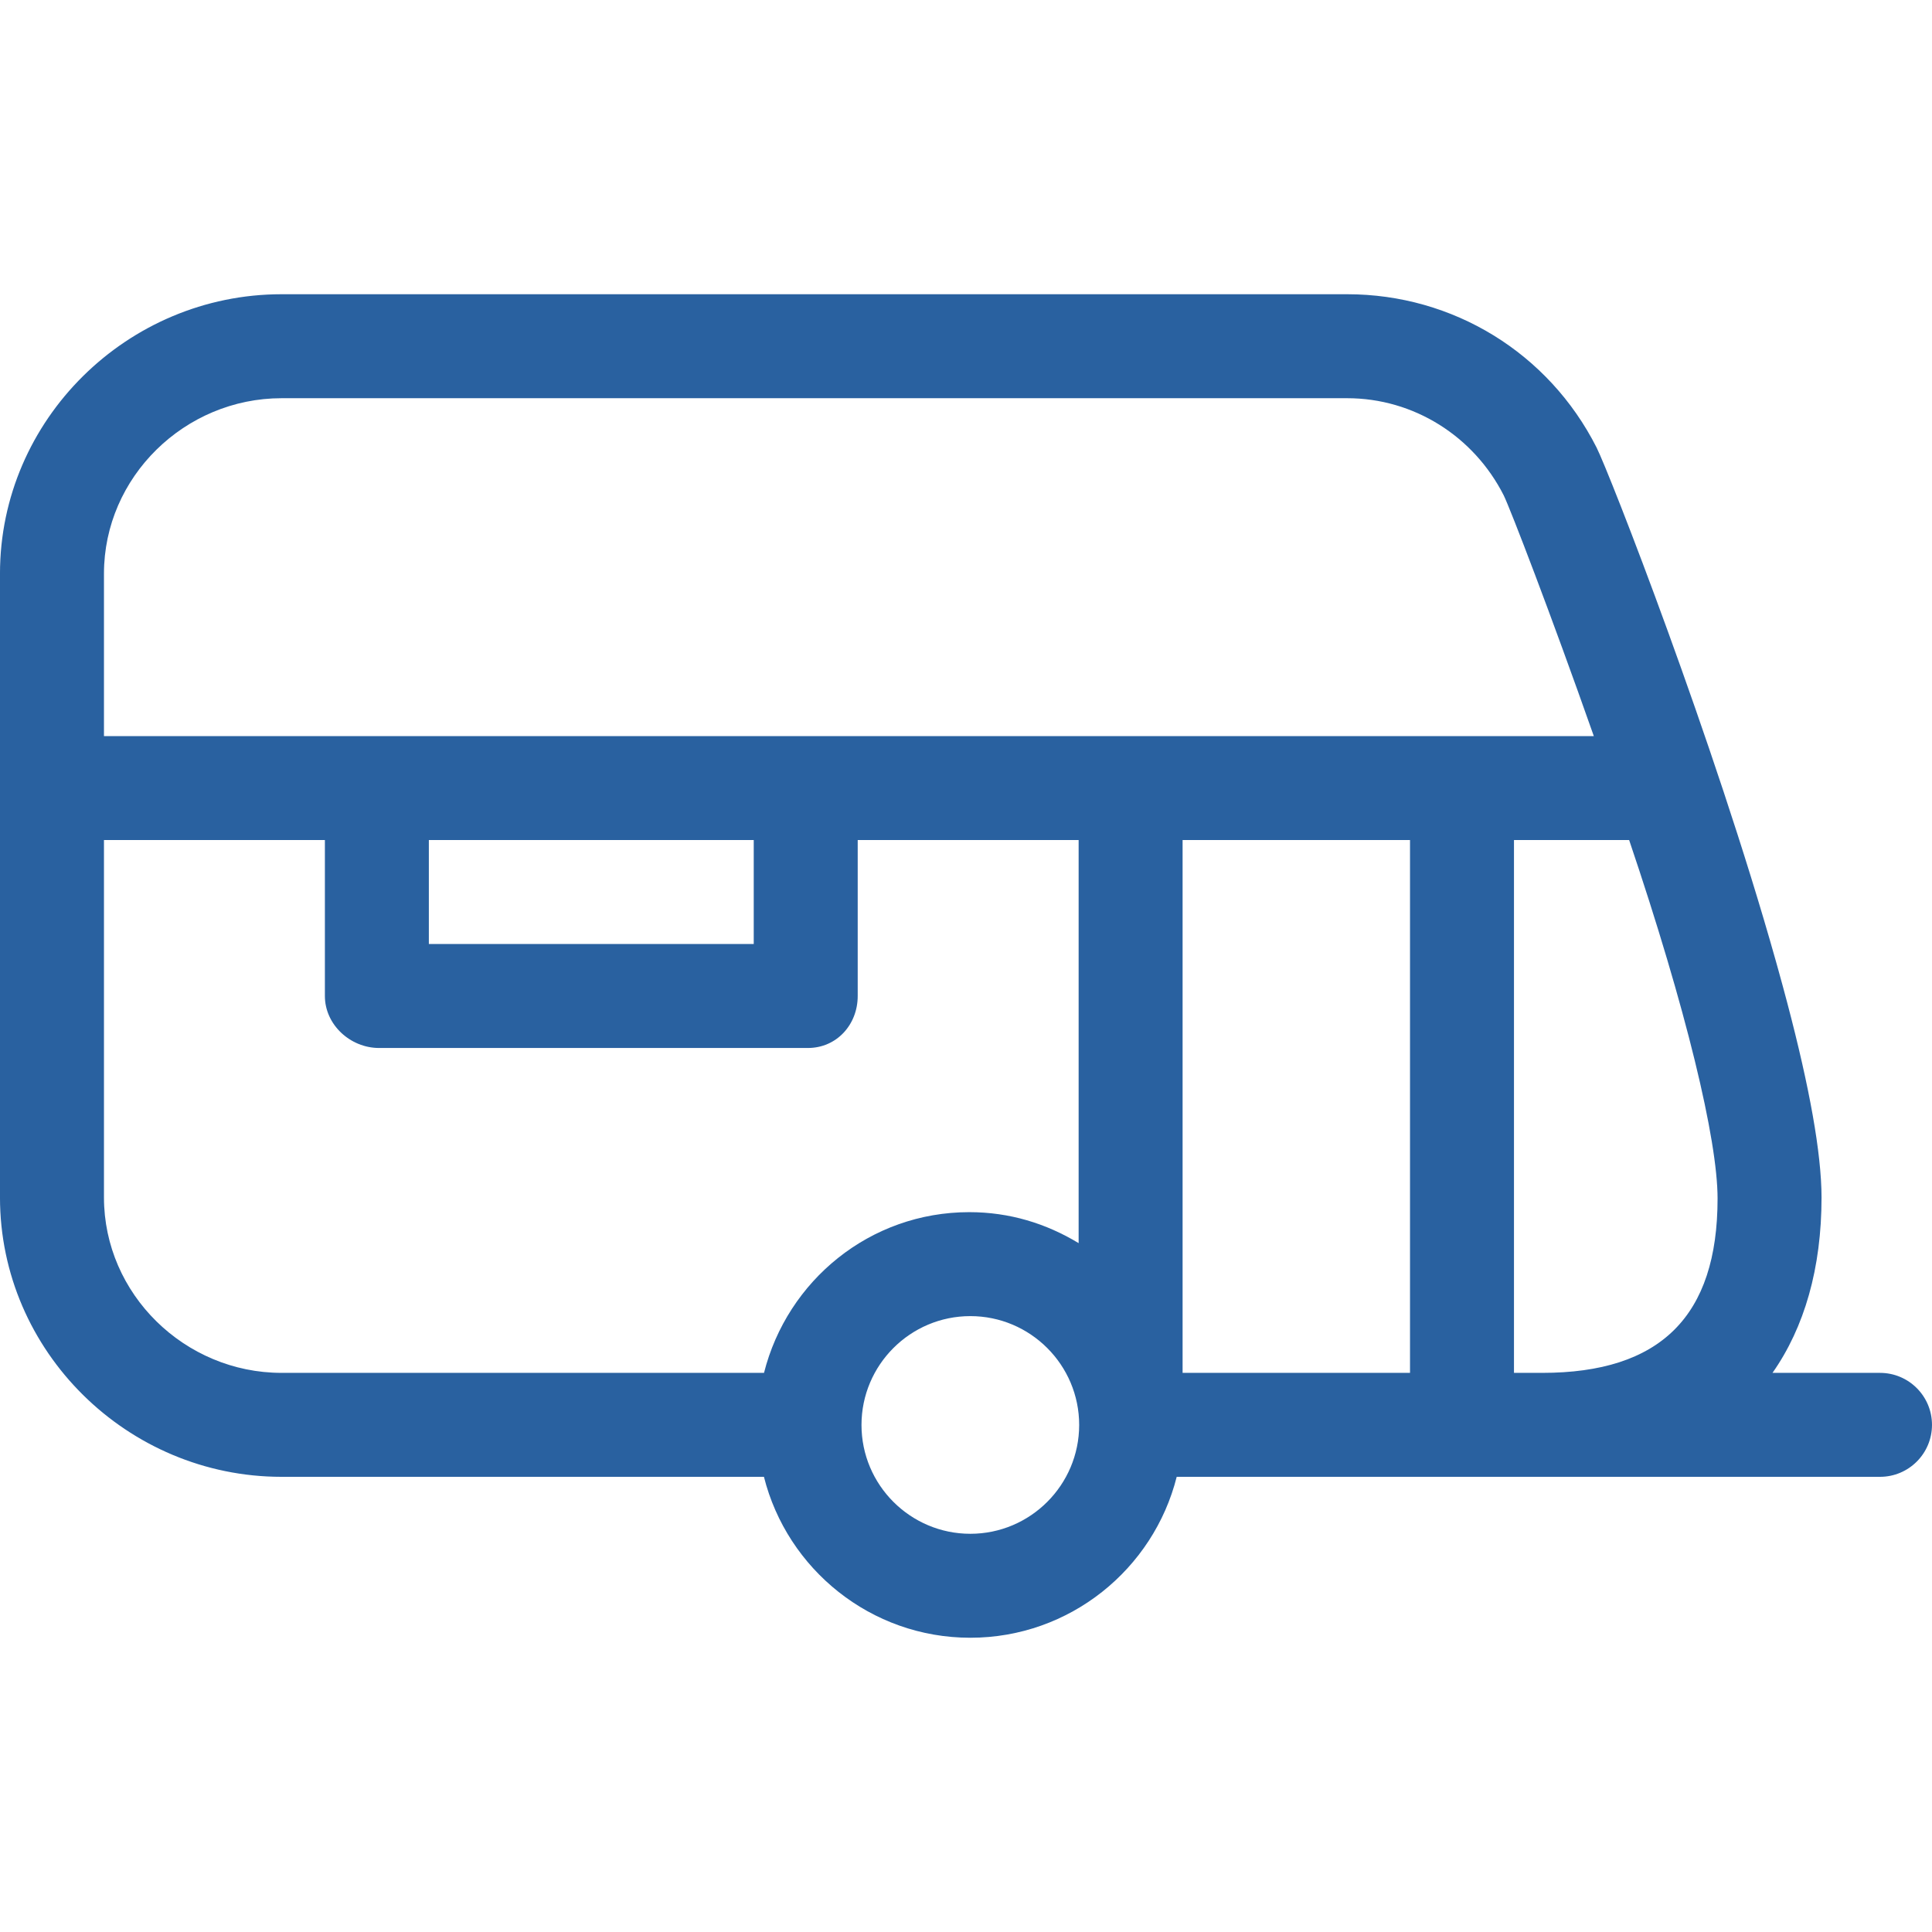 <?xml version="1.0" encoding="iso-8859-1"?>
<!-- Generator: Adobe Illustrator 17.1.0, SVG Export Plug-In . SVG Version: 6.00 Build 0)  -->
<!DOCTYPE svg PUBLIC "-//W3C//DTD SVG 1.1//EN" "http://www.w3.org/Graphics/SVG/1.1/DTD/svg11.dtd">
<svg xmlns="http://www.w3.org/2000/svg" xmlns:xlink="http://www.w3.org/1999/xlink" version="1.1" id="Capa_1" x="0px" y="0px" viewBox="0 0 297.333 297.333" style="enable-background:new 0 0 297.333 297.333;" xml:space="preserve" width="512px" height="512px">
<g>
	<path d="M289.333,211.284h-16.547c4.914-6.995,7.547-16.109,7.547-27c0-0.409-0.009-0.834-0.022-1.27   c-0.003-0.089-0.008-0.181-0.012-0.271c-0.014-0.371-0.031-0.751-0.055-1.14c-0.004-0.057-0.007-0.113-0.011-0.17   c-0.468-7.461-2.666-18.237-6.567-32.221c-0.114-0.414-0.23-0.828-0.347-1.244c-0.007-0.023-0.014-0.047-0.02-0.069   c-9.54-33.946-25.624-75.146-27.588-79.023c-7.37-14.553-22.076-23.593-38.38-23.593h-164c-23.71,0-43.333,19.29-43.333,43v32.667   v63.333c0,23.71,19.623,43,43.333,43h74.238c3.574,14.211,16.457,24.766,31.762,24.766s28.188-10.555,31.762-24.766h108.238   c4.418,0,8-3.582,8-8S293.751,211.284,289.333,211.284z M149.333,236.049c-9.236,0-16.75-7.514-16.75-16.75   c0-9.236,7.514-16.75,16.75-16.75c9.236,0,16.75,7.514,16.75,16.75C166.083,228.536,158.569,236.049,149.333,236.049z    M43.333,61.284h164c10.239,0,19.476,5.846,24.093,14.961c1.018,2.094,7.174,18.039,13.861,37.039H16v-25   C16,73.396,28.445,61.284,43.333,61.284z M116,129.284v16H66v-16H116z M16,129.284h34v24c0,4.418,3.915,8,8.333,8h66   c4.418,0,7.667-3.582,7.667-8v-24h34v62.033c-5-3.023-10.613-4.768-16.833-4.768c-15.294,0-28.002,10.539-31.587,24.734H43.333   c-14.888,0-27.333-12.112-27.333-27V129.284z M182,129.284h35v82h-35V129.284z M233,129.284h17.724   c8.796,26,13.609,46.131,13.609,55.166c0,18.168-8.832,26.834-27,26.834H233V129.284z" fill="#2961a0"/>
</g>
<g>
</g>
<g>
</g>
<g>
</g>
<g>
</g>
<g>
</g>
<g>
</g>
<g>
</g>
<g>
</g>
<g>
</g>
<g>
</g>
<g>
</g>
<g>
</g>
<g>
</g>
<g>
</g>
<g>
</g>
</svg>
